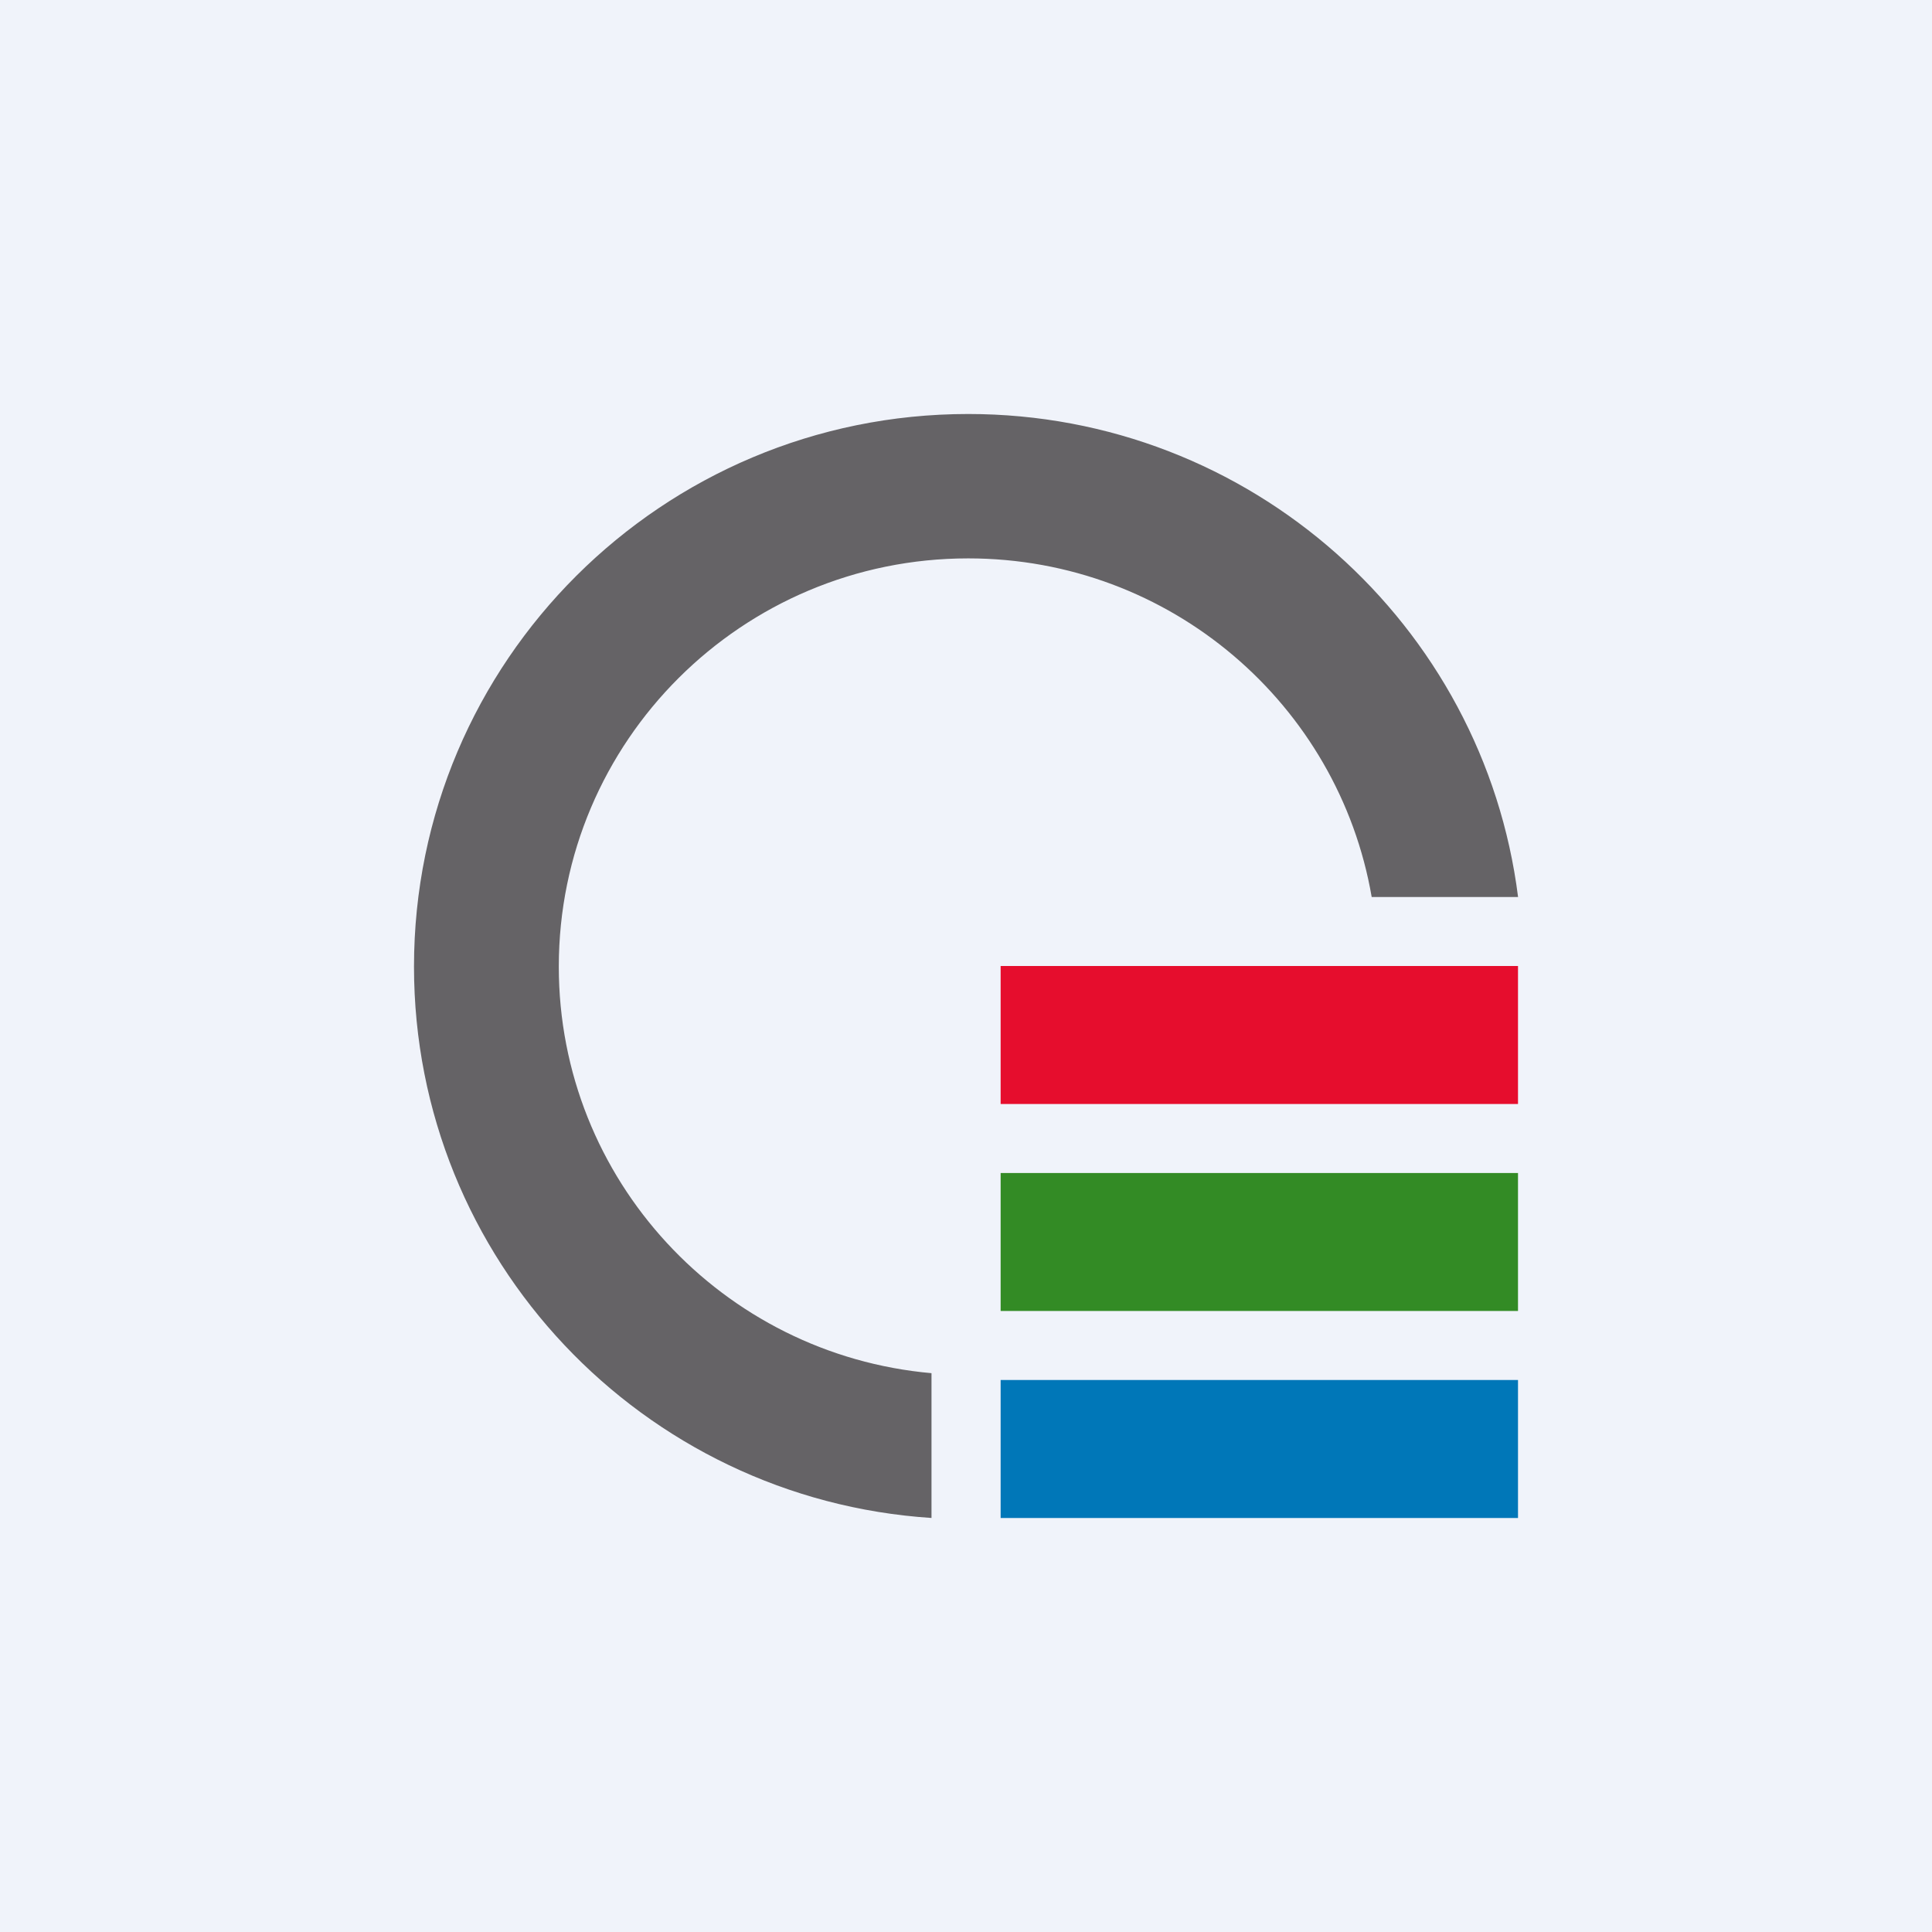 <!-- by TradingView --><svg width="56" height="56" xmlns="http://www.w3.org/2000/svg"><path fill="#F0F3FA" d="M0 0h56v56H0z"/><path d="M27 43.999c-8.376-.546-15-7.493-15-15.982C12 19.17 19.192 12 28.064 12c8.187 0 14.943 6.106 15.938 14h-4.243c-.96-5.574-5.83-9.815-11.695-9.815-6.554 0-11.867 5.297-11.867 11.832 0 6.177 4.748 11.249 10.803 11.785v4.197z" fill="#656366"/><path fill="#E60D2D" d="M29.004 28H44v4H29.004z"/><path fill="#338B25" d="M29.004 34H44v4H29.004z"/><path fill="#0077B8" d="M29.004 40H44v4H29.004z"/></svg>